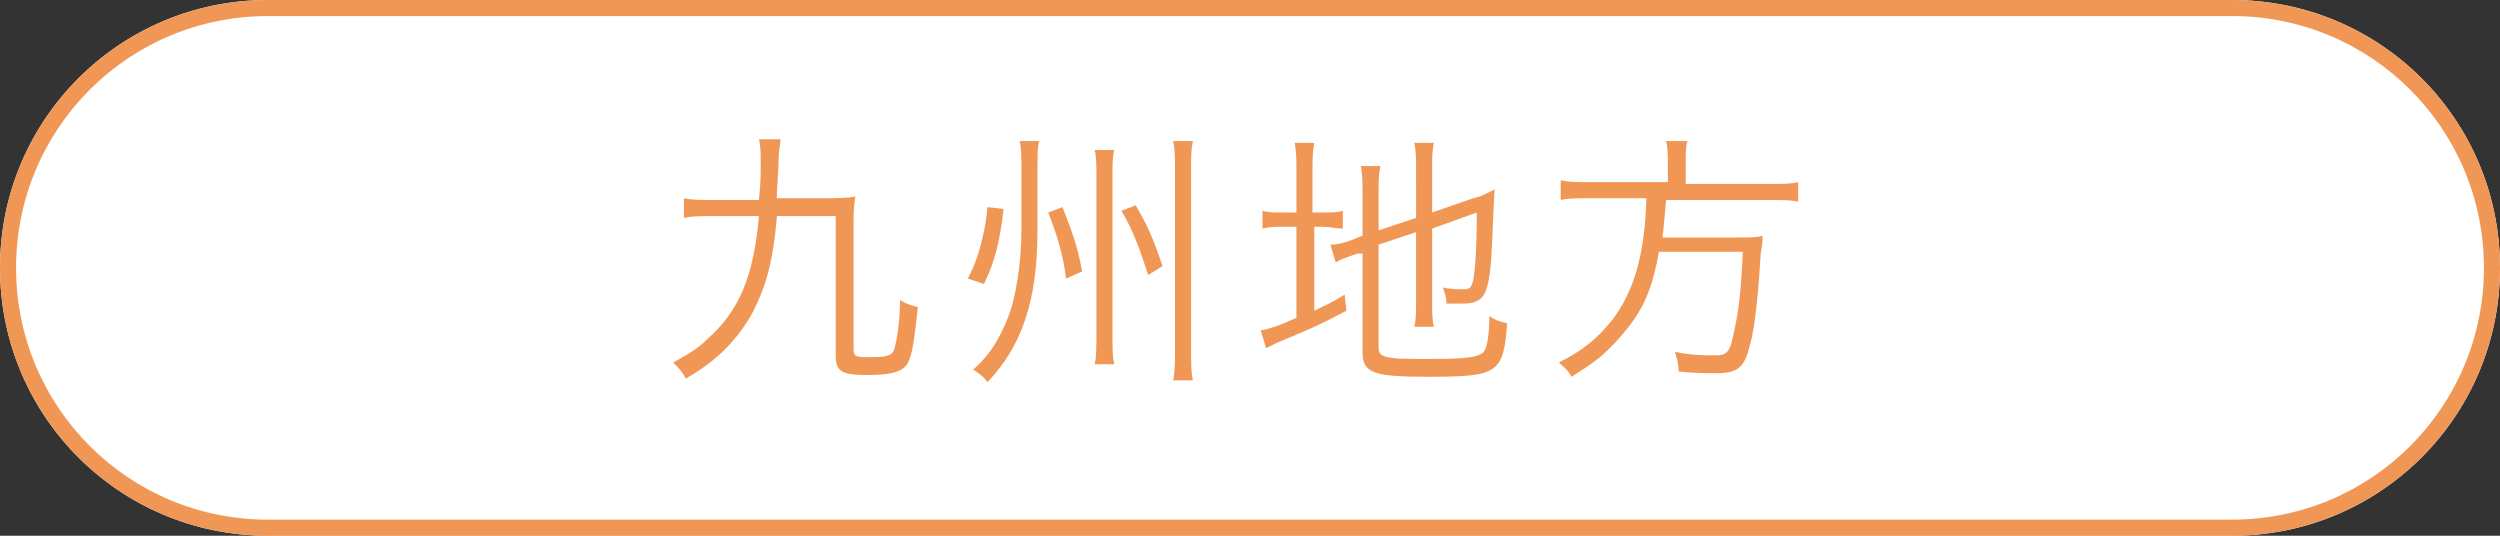 <?xml version="1.0" encoding="utf-8"?>
<!-- Generator: Adobe Illustrator 25.1.0, SVG Export Plug-In . SVG Version: 6.00 Build 0)  -->
<svg version="1.1" id="レイヤー_1" xmlns="http://www.w3.org/2000/svg" xmlns:xlink="http://www.w3.org/1999/xlink" x="0px"
	 y="0px" viewBox="0 0 140 30" style="enable-background:new 0 0 140 30;" xml:space="preserve">
<rect x="0" y="0" width="140" height="30" fill="#333333" stroke="none"/>
<style type="text/css">
	.st0{fill:#FFFFFF;}
	.st1{fill:#F19756;}
</style>
<g>
	<g>
		<path class="st0" d="M125,30H15C6.7,30,0,23.3,0,15v0C0,6.7,6.7,0,15,0l110,0c8.3,0,15,6.7,15,15v0C140,23.3,133.3,30,125,30z"/>
		<path class="st1" d="M125,0.9c7.8,0,14.1,6.3,14.1,14.1s-6.3,14.1-14.1,14.1H15C7.2,29.1,0.9,22.8,0.9,15S7.2,0.9,15,0.9H125
			 M125,0H15C6.7,0,0,6.7,0,15s6.7,15,15,15h110c8.3,0,15-6.7,15-15S133.3,0,125,0L125,0z"/>
	</g>
	<g>
		<g>
			<path class="st1" d="M43.5,12.2c-0.2,2.4-0.6,3.8-1.3,5.2c-0.8,1.5-2,2.8-3.8,3.8c-0.2-0.4-0.4-0.6-0.7-0.9
				c0.9-0.5,1.4-0.8,1.9-1.3c1.8-1.6,2.6-3.5,2.9-6.9h-2.4c-0.9,0-1.3,0-1.8,0.1v-1.1c0.4,0.1,0.9,0.1,1.8,0.1h2.4
				c0.1-0.9,0.1-1.5,0.1-2.1c0-0.5,0-0.9-0.1-1.3h1.2c0,0.4-0.1,0.6-0.1,1.2c0,0.6-0.1,1.5-0.1,2.1h2.7c0.7,0,1.2,0,1.7-0.1
				c-0.1,0.6-0.1,1-0.1,1.7l0,6.8c0,0.5,0.1,0.5,1,0.5s1.2-0.1,1.3-0.5c0.1-0.4,0.3-1.4,0.3-2.7c0.3,0.2,0.6,0.3,1,0.4
				c-0.2,1.8-0.3,2.7-0.6,3.2c-0.3,0.4-0.8,0.6-2.2,0.6c-1.5,0-1.8-0.2-1.8-1.1l0-7.8H43.5z"/>
			<path class="st1" d="M56.2,11.7c-0.2,1.8-0.5,3-1.1,4.2l-0.9-0.3c0.4-0.8,0.5-1.1,0.7-1.8c0.2-0.8,0.3-1.2,0.4-2.2L56.2,11.7z
				 M58.1,12.9c0,4-0.9,6.5-2.8,8.5c-0.2-0.3-0.5-0.5-0.8-0.7c0.9-0.8,1.4-1.6,1.9-2.8c0.5-1.2,0.8-3.2,0.8-5.1V9.4
				c0-0.6,0-1.1-0.1-1.5h1.1c-0.1,0.3-0.1,0.7-0.1,1.5V12.9z M59.5,11.6c0.5,1.3,0.8,2,1.1,3.6l-0.9,0.4c-0.2-1.5-0.5-2.4-1-3.7
				L59.5,11.6z M62.4,8.4c-0.1,0.4-0.1,0.7-0.1,1.5v8.8c0,0.9,0,1.3,0.1,1.7h-1.1c0.1-0.4,0.1-0.9,0.1-1.8V9.9c0-0.7,0-1.1-0.1-1.5
				H62.4z M63.6,11.5c0.7,1.2,1,1.9,1.5,3.4l-0.8,0.5c-0.5-1.5-0.8-2.4-1.5-3.6L63.6,11.5z M66.8,7.9c-0.1,0.5-0.1,0.9-0.1,1.7v9.8
				c0,1,0,1.4,0.1,1.9h-1.1c0.1-0.5,0.1-1,0.1-1.9V9.6c0-0.8,0-1.2-0.1-1.7H66.8z"/>
			<path class="st1" d="M72.6,9.7c0-0.7,0-1.2-0.1-1.7h1.1c-0.1,0.5-0.1,0.9-0.1,1.7v2.2H74c0.6,0,0.9,0,1.2-0.1v1
				c-0.4,0-0.7-0.1-1.2-0.1h-0.4v4.7c0.6-0.3,0.9-0.4,1.7-0.9l0.1,0.9c-1.5,0.8-2.2,1.1-3.9,1.8c-0.2,0.1-0.4,0.2-0.6,0.3l-0.3-1
				c0.5-0.1,0.9-0.2,2-0.7v-5.1h-0.6c-0.6,0-0.9,0-1.3,0.1v-1c0.3,0.1,0.6,0.1,1.3,0.1h0.6V9.7z M77.2,19.4c0,0.4,0.1,0.5,0.5,0.6
				c0.4,0.1,1,0.1,2.4,0.1c2.1,0,2.7-0.1,3-0.4c0.2-0.3,0.3-1,0.3-2c0.3,0.2,0.5,0.3,1,0.4c-0.2,2.8-0.5,3-4.4,3
				c-3.1,0-3.7-0.2-3.7-1.4v-5.5L76,14.2c-0.8,0.3-0.9,0.3-1.2,0.5l-0.3-1c0.4,0,0.8-0.1,1.3-0.3l0.5-0.2v-2.4c0-0.6,0-1.1-0.1-1.5
				h1.1c-0.1,0.5-0.1,0.9-0.1,1.5v2.1l2.1-0.7V9.4c0-0.6,0-0.9-0.1-1.4h1.1c-0.1,0.4-0.1,0.9-0.1,1.4v2.5l2.3-0.8
				c0.5-0.1,0.8-0.3,1.2-0.5c-0.1,1.5-0.1,2.6-0.2,4c-0.1,1.3-0.3,2-0.7,2.2c-0.3,0.2-0.6,0.2-1.1,0.2c-0.1,0-0.3,0-0.7,0
				c0-0.4-0.1-0.6-0.2-0.9c0.4,0.1,0.8,0.1,1.2,0.1c0.3,0,0.4-0.1,0.5-0.5c0.1-0.6,0.2-1.7,0.2-3.8l-2.5,0.9v4.1c0,0.6,0,1,0.1,1.4
				h-1.1c0.1-0.4,0.1-0.8,0.1-1.5v-3.8l-2.1,0.7V19.4z"/>
			<path class="st1" d="M93.4,9.2c0-0.5,0-0.9-0.1-1.3h1.2c-0.1,0.3-0.1,0.7-0.1,1.3v1.1H99c0.8,0,1.3,0,1.7-0.1v1.1
				c-0.4-0.1-0.8-0.1-1.7-0.1h-5.7c-0.1,1-0.1,1.3-0.2,2.1h4.1c0.8,0,1.2,0,1.5-0.1c0,0.3,0,0.5-0.1,1c-0.1,1.8-0.3,4.1-0.6,5.1
				c-0.3,1.3-0.7,1.6-1.9,1.6c-0.5,0-1.3,0-2.1-0.1c0-0.5-0.1-0.7-0.2-1.1c0.9,0.2,1.6,0.2,2.3,0.2c0.6,0,0.8-0.2,1-1.3
				c0.3-1.3,0.4-2.5,0.5-4.5h-4.7c-0.3,1.7-0.7,2.8-1.4,3.8c-0.5,0.7-1.1,1.4-1.9,2.1c-0.5,0.4-0.8,0.6-1.6,1.1
				c-0.2-0.4-0.4-0.5-0.7-0.8c1.4-0.7,2.2-1.4,3-2.4c1.2-1.6,1.8-3.6,1.9-6.8h-3.1c-0.8,0-1.3,0-1.7,0.1v-1.1
				c0.5,0.1,0.9,0.1,1.7,0.1h4.3V9.2z"/>
		</g>
	</g>
</g>
</svg>
